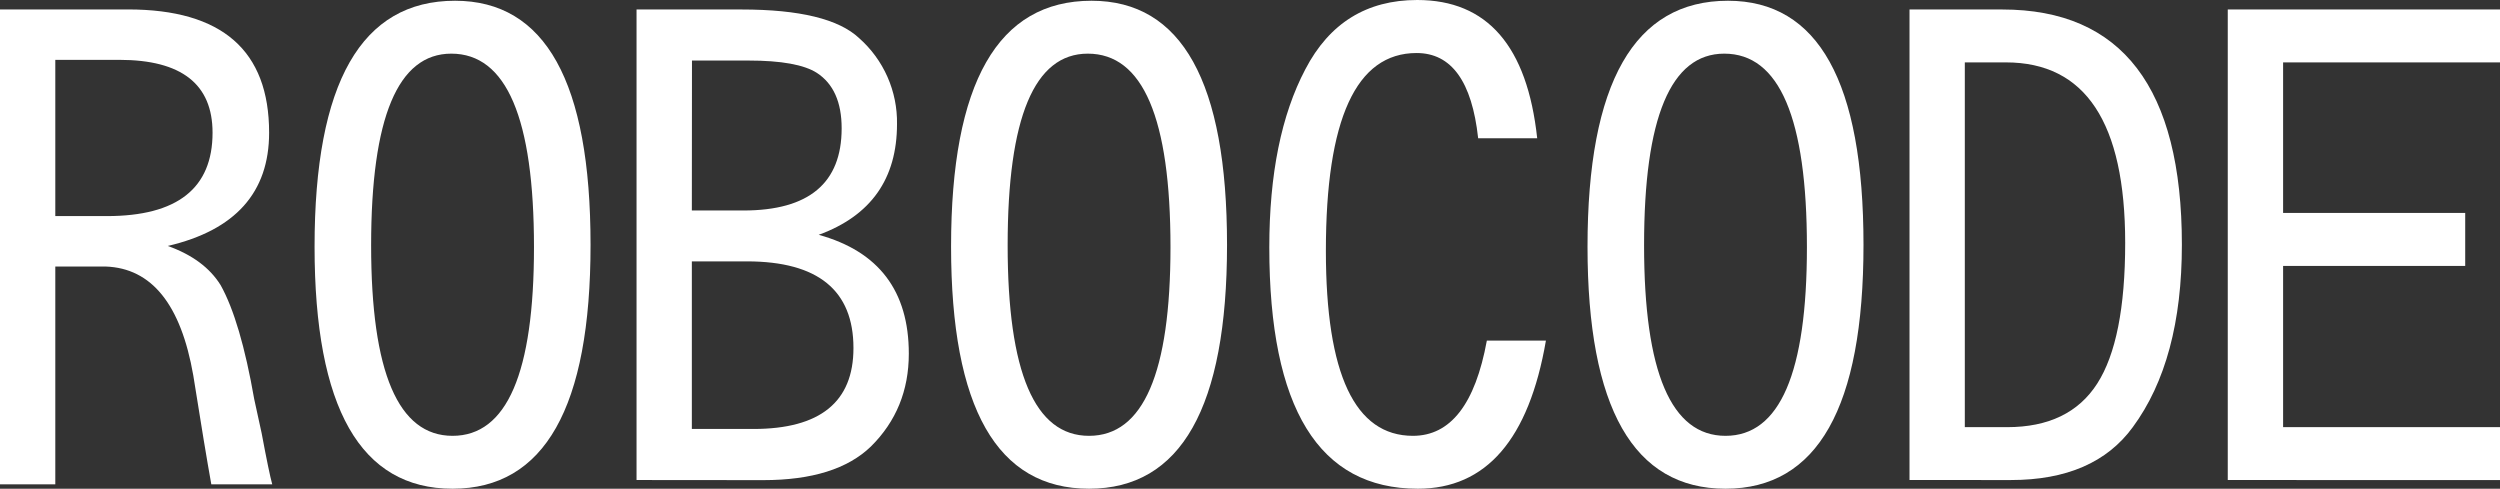 <?xml version="1.0" encoding="UTF-8"?> <svg xmlns="http://www.w3.org/2000/svg" width="133" height="26" viewBox="0 0 133 26" fill="none"><rect x="0" y="0" width="133" height="26" fill="#333333" stroke="none"/> <path d="M0 25.767V0.502H6.812C11.815 0.502 14.317 2.688 14.317 7.059C14.317 10.238 12.52 12.246 8.926 13.085C10.227 13.55 11.164 14.245 11.739 15.172C12.442 16.43 13.038 18.45 13.524 21.232L13.921 23.053C14.185 24.466 14.373 25.371 14.483 25.767H11.242C11.023 24.553 10.703 22.622 10.283 19.974C9.625 16.198 8.071 14.266 5.621 14.179H2.942V25.767H0ZM2.942 11.496H5.687C9.434 11.496 11.308 10.017 11.308 7.059C11.308 4.476 9.654 3.184 6.348 3.184H2.942V11.496Z" fill="white"></path> <path d="M24.209 0.04C29.014 0.04 31.417 4.366 31.417 13.02C31.417 21.673 28.97 26 24.076 26C19.182 26 16.735 21.706 16.735 13.119C16.735 4.399 19.226 0.04 24.209 0.04ZM24.01 2.854C21.167 2.854 19.745 6.254 19.744 13.053C19.744 19.808 21.188 23.186 24.076 23.186C26.964 23.186 28.408 19.841 28.408 13.152C28.408 6.287 26.942 2.854 24.01 2.854Z" fill="white"></path> <path d="M33.864 25.537V0.505H39.456C42.541 0.505 44.624 1.013 45.705 2.028C46.351 2.599 46.866 3.303 47.214 4.092C47.562 4.881 47.735 5.736 47.721 6.598C47.721 9.513 46.332 11.478 43.554 12.492C46.751 13.375 48.349 15.482 48.349 18.814C48.349 20.778 47.676 22.425 46.331 23.755C45.097 24.947 43.19 25.543 40.612 25.543L33.864 25.537ZM36.806 11.198H39.551C43.034 11.198 44.776 9.741 44.776 6.827C44.776 5.435 44.337 4.452 43.46 3.879C42.776 3.44 41.563 3.221 39.822 3.221H36.813L36.806 11.198ZM36.806 22.821H40.081C43.629 22.821 45.404 21.386 45.404 18.516C45.404 15.448 43.519 13.911 39.75 13.905H36.806V22.821Z" fill="white"></path> <path d="M58.07 0.04C62.875 0.04 65.278 4.366 65.278 13.02C65.278 21.673 62.831 26 57.937 26C53.045 26 50.598 21.706 50.597 13.119C50.597 4.399 53.088 0.04 58.07 0.04ZM57.871 2.854C55.028 2.854 53.607 6.254 53.607 13.053C53.607 19.808 55.05 23.186 57.937 23.186C60.823 23.186 62.268 19.841 62.27 13.152C62.27 6.287 60.804 2.854 57.871 2.854Z" fill="white"></path> <path d="M81.779 7.356H78.638C78.309 4.333 77.217 2.821 75.363 2.821C72.145 2.821 70.536 6.331 70.537 13.351C70.537 19.906 72.08 23.184 75.166 23.186C77.171 23.186 78.483 21.497 79.1 18.12H82.243C81.338 23.373 79.067 26 75.431 26C70.161 26 67.526 21.718 67.527 13.155C67.527 9.269 68.166 6.112 69.445 3.684C70.723 1.228 72.707 0 75.396 0C79.123 0 81.25 2.452 81.779 7.356Z" fill="white"></path> <path d="M91.928 0.04C96.735 0.04 99.138 4.366 99.138 13.02C99.138 21.673 96.691 26 91.797 26C86.903 26 84.456 21.706 84.456 13.119C84.457 4.399 86.948 0.04 91.928 0.04ZM91.731 2.854C88.886 2.854 87.464 6.254 87.465 13.053C87.465 19.808 88.909 23.186 91.797 23.186C94.684 23.186 96.128 19.841 96.128 13.152C96.129 6.287 94.664 2.854 91.733 2.854H91.731Z" fill="white"></path> <path d="M101.586 25.537V0.505H106.52C112.891 0.505 116.076 4.677 116.076 13.021C116.076 17.127 115.206 20.361 113.465 22.724C112.096 24.6 109.936 25.538 106.982 25.538L101.586 25.537ZM104.528 22.725H106.778C108.982 22.725 110.58 21.953 111.572 20.407C112.564 18.861 113.06 16.366 113.06 12.924C113.06 6.521 110.944 3.319 106.711 3.319H104.528V22.725Z" fill="white"></path> <path d="M118.517 25.537V0.505H133V3.319H121.461V11.329H131.149V14.146H121.461V22.725H133V25.54L118.517 25.537Z" fill="white"></path> </svg> 